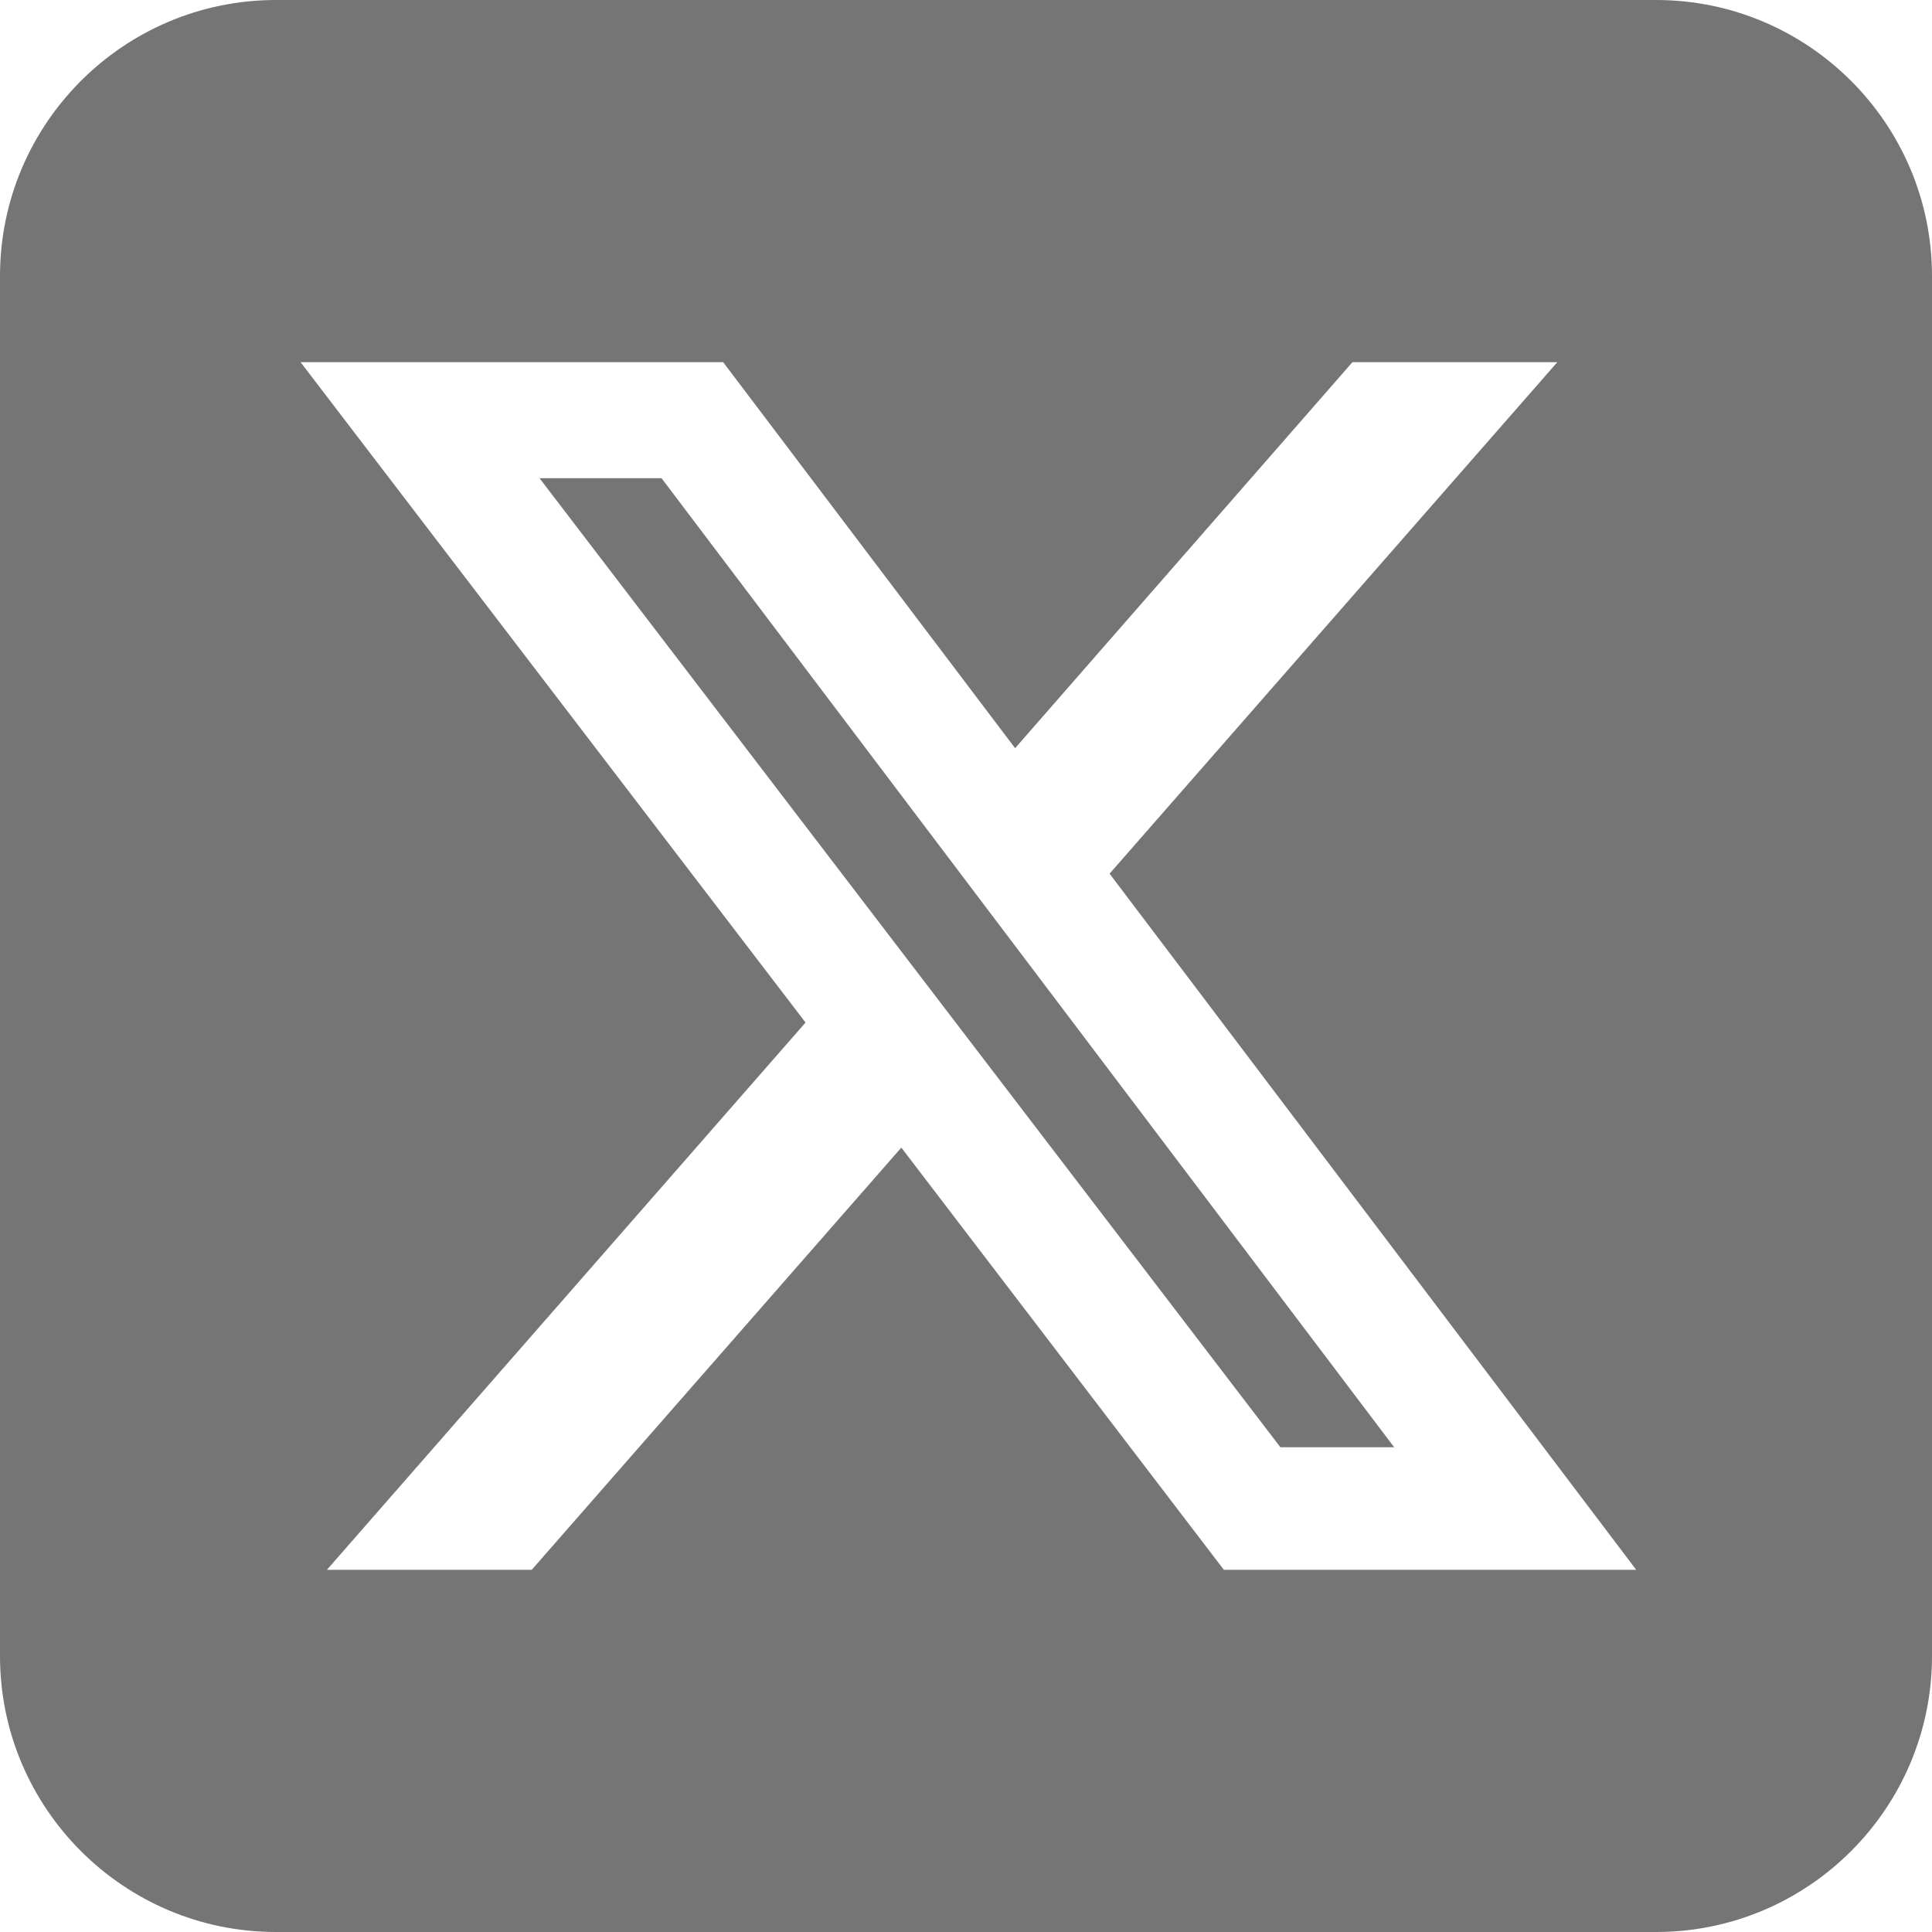 <svg width="19" height="19" viewBox="0 0 19 19" fill="none" xmlns="http://www.w3.org/2000/svg">
<g clip-path="url(#clip0_8477_3558)">
<path d="M2.714 0C1.217 0 0 1.217 0 2.714V16.286C0 17.783 1.217 19 2.714 19H16.286C17.783 19 19 17.783 19 16.286V2.714C19 1.217 17.783 0 16.286 0H2.714ZM15.315 3.562L10.912 8.592L16.091 15.438H12.036L8.864 11.286L5.229 15.438H3.215L7.922 10.056L2.956 3.562H7.112L9.983 7.358L13.3 3.562H15.315ZM13.711 14.233L6.506 4.703H5.306L12.592 14.233H13.707H13.711Z" fill="#757575"/>
</g>
<defs>
<clipPath id="clip0_8477_3558">
<rect width="19" height="19" fill="white"/>
</clipPath>
</defs>
</svg>

